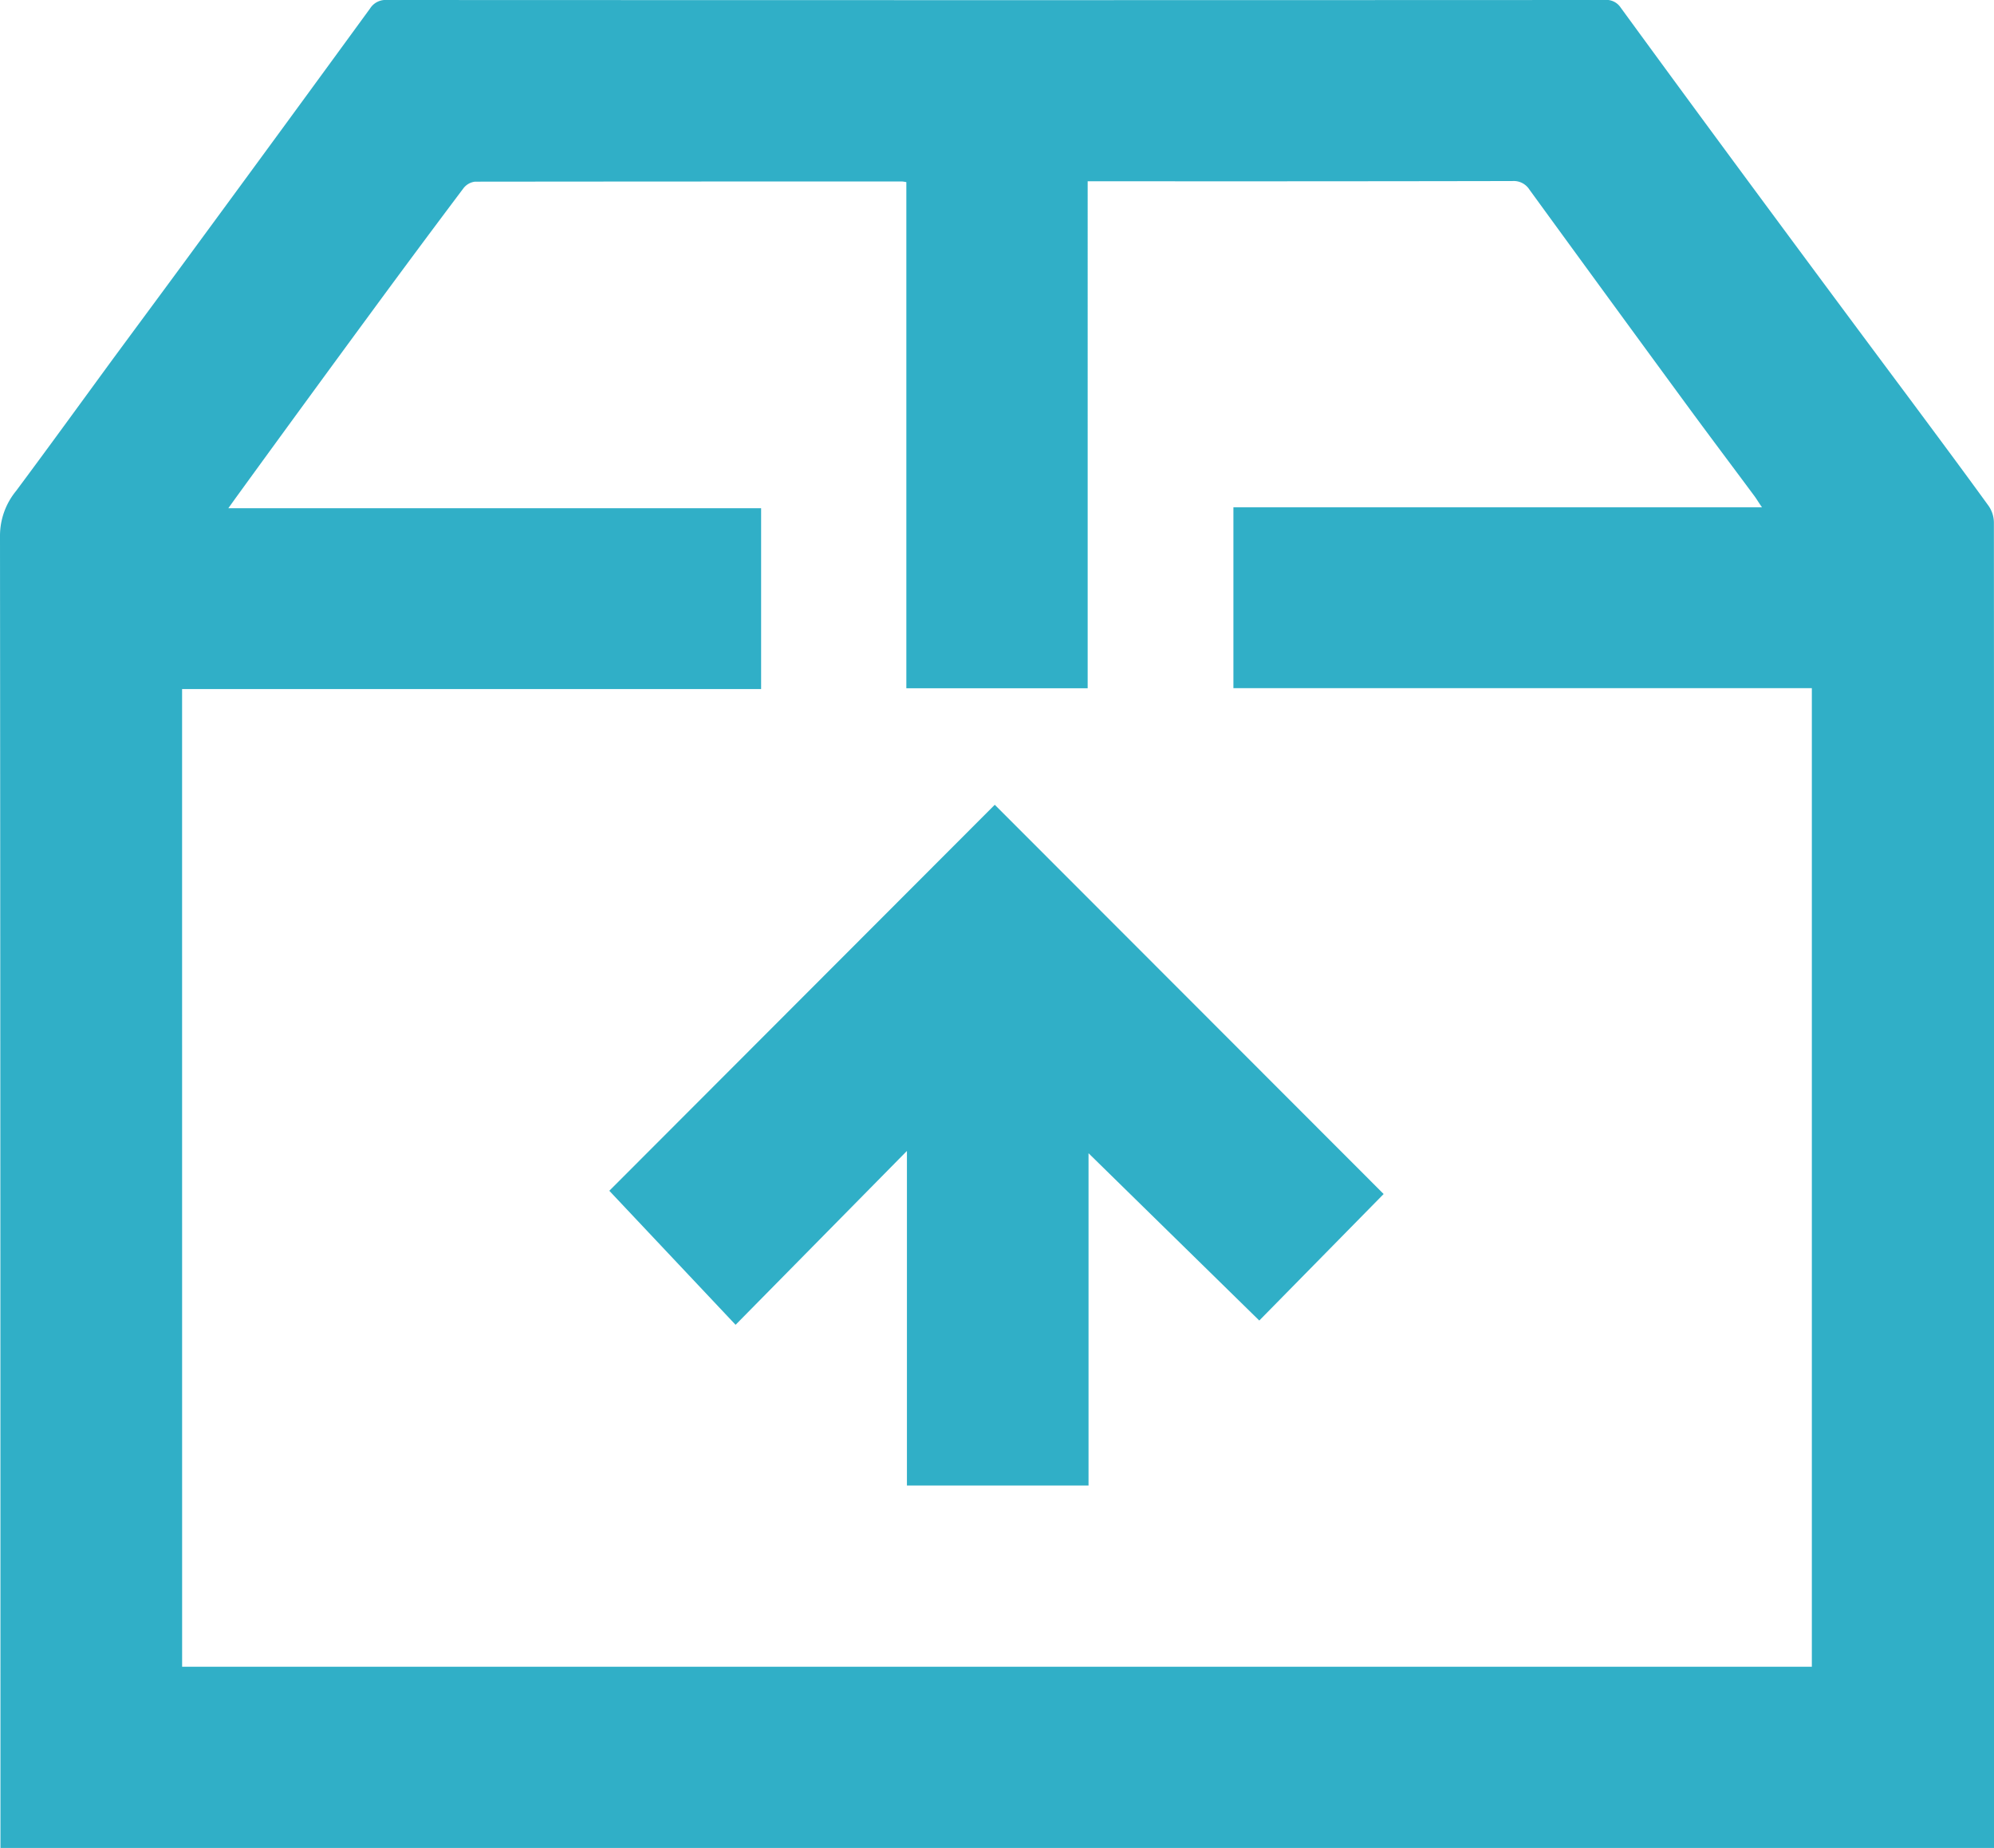 <svg id="Group_86" data-name="Group 86" xmlns="http://www.w3.org/2000/svg" xmlns:xlink="http://www.w3.org/1999/xlink" width="57.338" height="53.14" viewBox="0 0 57.338 53.14">
  <defs>
    <clipPath id="clip-path">
      <rect id="Rectangle_185" data-name="Rectangle 185" width="57.338" height="53.14" fill="#30afc7"/>
    </clipPath>
  </defs>
  <g id="Group_85" data-name="Group 85" clip-path="url(#clip-path)">
    <path id="Path_159" data-name="Path 159" d="M.013,53.14c0-1.617,0-3.211,0-4.806Q.013,31.872,0,15.409a2.033,2.033,0,0,1,.462-1.291c.943-1.266,1.869-2.544,2.8-3.816C4.109,9.153,4.958,8.008,5.8,6.858q2.425-3.3,4.842-6.615A.526.526,0,0,1,11.125,0q17.5.008,35.01,0A.493.493,0,0,1,46.6.214q2.169,2.972,4.358,5.929,1.974,2.67,3.959,5.331c.759,1.022,1.52,2.044,2.267,3.075a.858.858,0,0,1,.151.473q.01,18.922.006,37.843v.277Zm5.224-5.212H52.1V19.789H35.467v-5.2h15.2c-.1-.142-.155-.24-.223-.331-.651-.877-1.308-1.749-1.954-2.63q-2.262-3.084-4.512-6.177a.533.533,0,0,0-.485-.245q-5.944.011-11.887.006h-.33V19.791H26.062V5.237a1.028,1.028,0,0,0-.125-.019q-6.139,0-12.278.006a.491.491,0,0,0-.331.188q-1.354,1.8-2.688,3.618-1.9,2.585-3.782,5.178c-.085.116-.168.233-.292.406h15.32v5.2H5.236Z" transform="translate(0 0)" fill="#30afc7"/>
    <path id="Path_160" data-name="Path 160" d="M279.794,354.9l11.182,11.193-3.576,3.638-4.91-4.811v9.555h-5.222v-9.621l-4.927,5L268.71,366l11.084-11.1" transform="translate(-251.189 -331.758)" fill="#30afc7"/>
  </g>
</svg>
